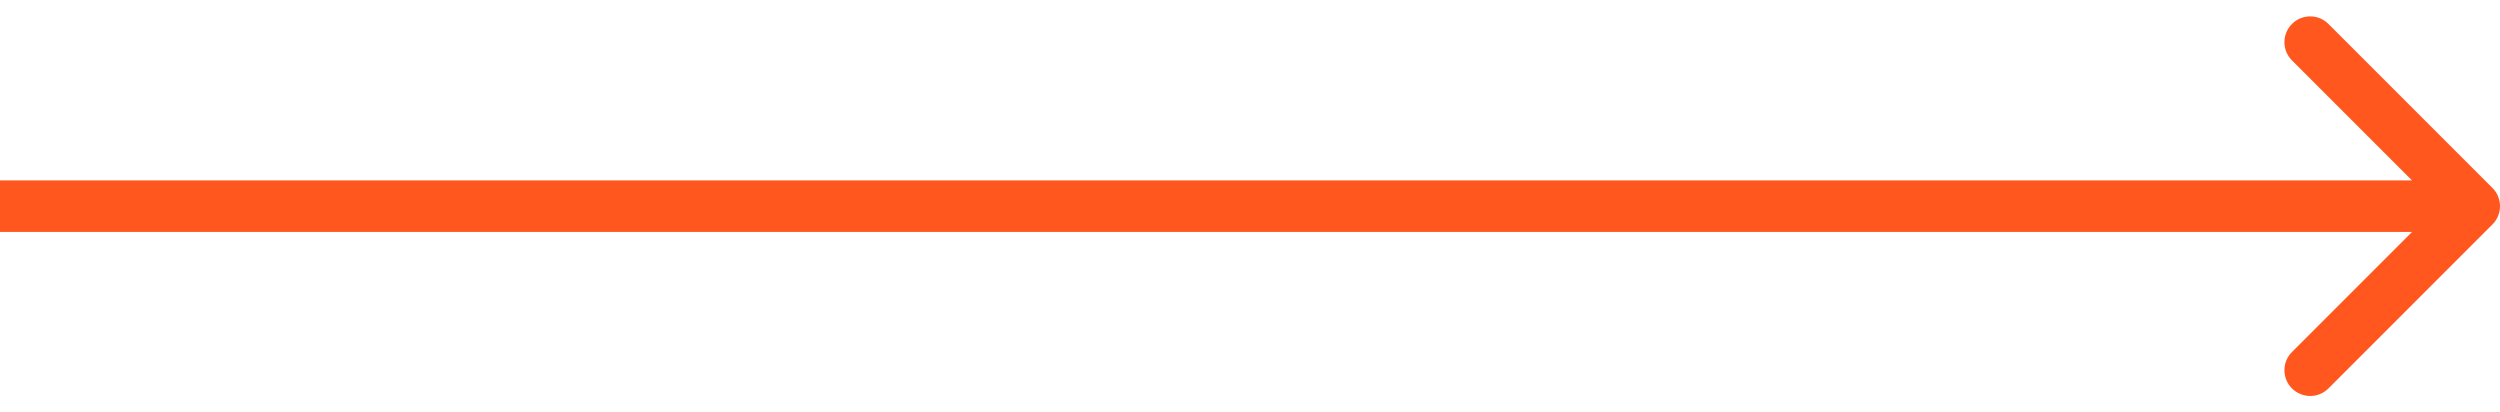 <svg xmlns="http://www.w3.org/2000/svg" width="97" height="16" viewBox="0 0 97 16" fill="none"><path d="M96.707 8.707C97.098 8.317 97.098 7.683 96.707 7.293L90.343 0.929C89.953 0.538 89.32 0.538 88.929 0.929C88.538 1.319 88.538 1.953 88.929 2.343L94.586 8L88.929 13.657C88.538 14.047 88.538 14.681 88.929 15.071C89.32 15.462 89.953 15.462 90.343 15.071L96.707 8.707ZM0 9H96V7H0V9Z" fill="#FF571E"></path></svg>